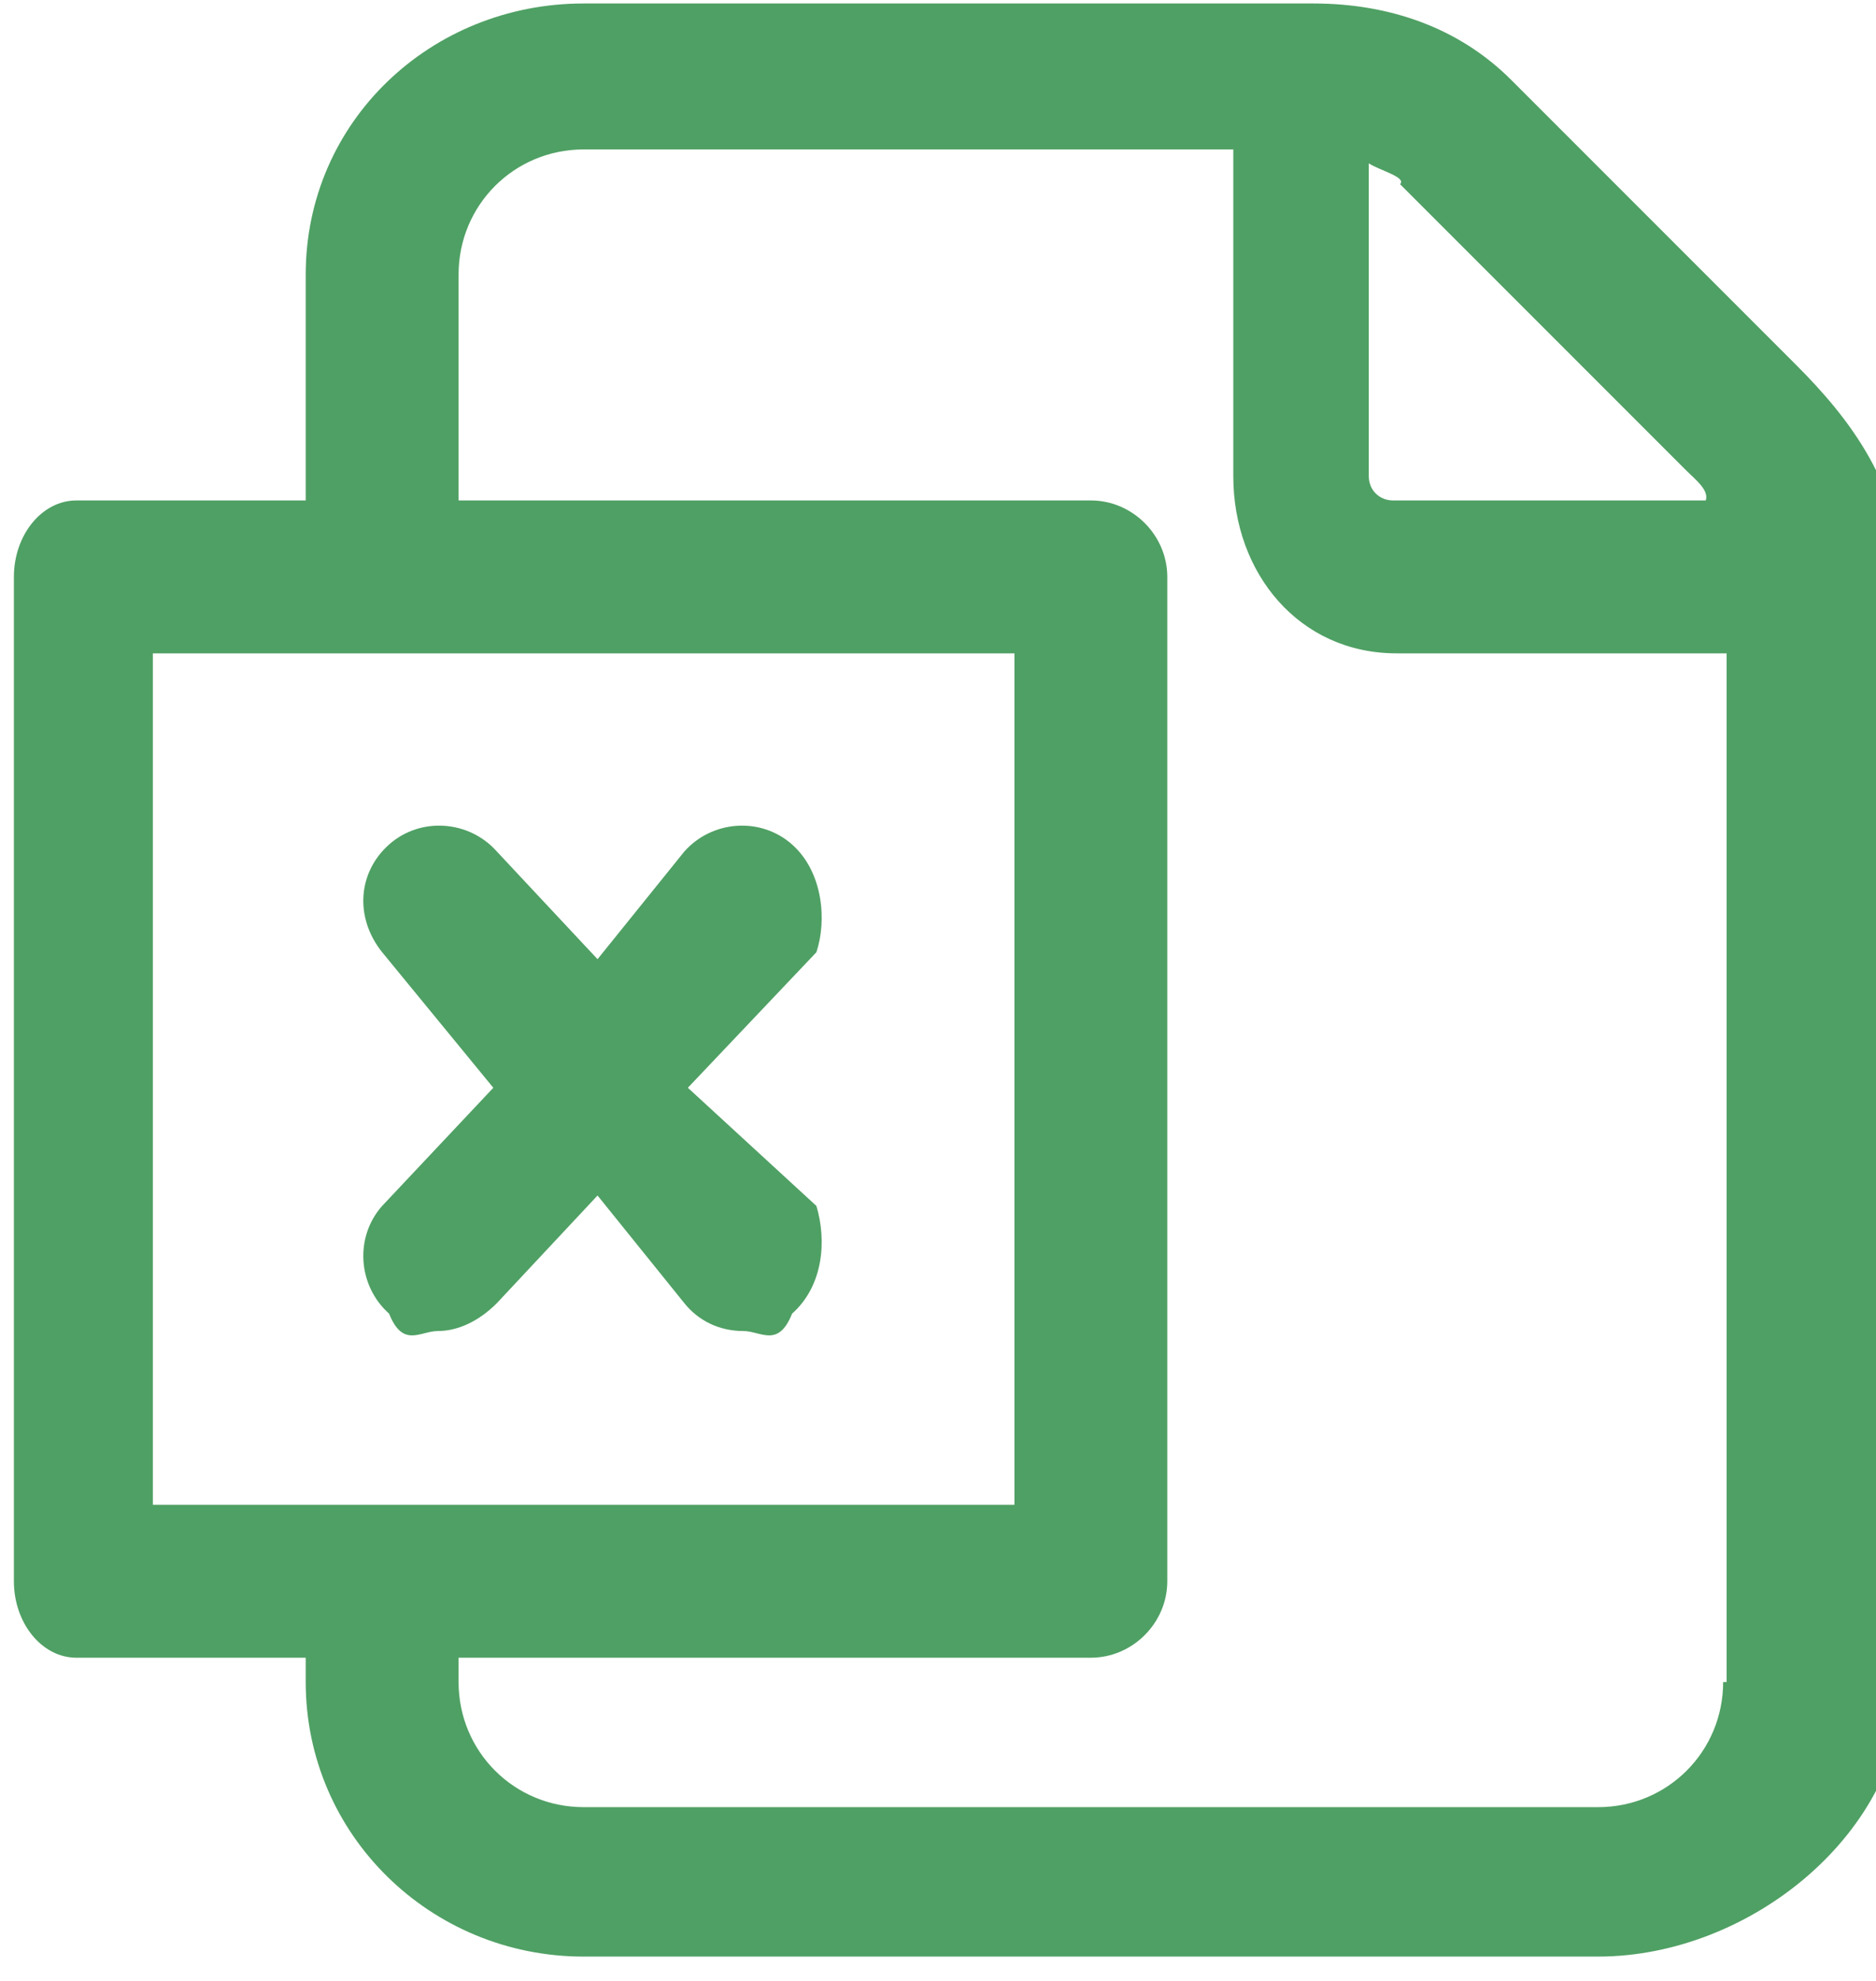 <?xml version="1.0" encoding="utf-8"?>
<!-- Generator: Adobe Illustrator 26.1.0, SVG Export Plug-In . SVG Version: 6.00 Build 0)  -->
<svg version="1.1" id="レイヤー_1" xmlns="http://www.w3.org/2000/svg" xmlns:xlink="http://www.w3.org/1999/xlink" x="0px"
	 y="0px" viewBox="0 0 54 57" style="enable-background:new 0 0 54 57;" xml:space="preserve">
<style type="text/css">
	.st0{fill:#4FA064;}
</style>
<g>
	<path class="st0" d="M51.7,10.5l-8.2-8.2c-1.5-1.5-3.5-2.2-5.7-2.2H16.8c-4.4,0-8,3.4-8,7.8v6.5H2.2c-1,0-1.8,1-1.8,2.2v28.9
		c0,1.2,0.8,2.2,1.8,2.2h6.6v0.7c0,4.4,3.6,7.9,8,7.9H46c4.4,0,8.8-3.6,8.8-7.9V16.9C54.8,14,53.2,12,51.7,10.5z M39.4,4.7
		c0.3,0.2,1.1,0.4,0.9,0.6l8.2,8.2c0.3,0.3,0.7,0.6,0.6,0.9h-9c-0.4,0-0.7-0.3-0.7-0.7V4.7z M4.4,43.3V18.8h24.8v24.5H4.4z
		 M49.6,48.4c0,2-1.6,3.6-3.6,3.6H16.8c-2,0-3.6-1.6-3.6-3.6v-0.7h18.2c1.2,0,2.2-1,2.2-2.2V16.6c0-1.2-1-2.2-2.2-2.2H13.2V7.9
		c0-2,1.6-3.6,3.6-3.6h18.7v9.4c0,2.8,1.9,5.1,4.7,5.1h9.5V48.4z"/>
	<path class="st0" d="M22.8,24.3c-0.9-0.8-2.3-0.7-3.1,0.2l-2.5,3.1l-2.9-3.1c-0.8-0.9-2.2-1-3.1-0.2c-0.9,0.8-1,2.1-0.2,3.1
		l3.2,3.9L11,34.7c-0.8,0.9-0.7,2.3,0.2,3.1c0.4,1,0.9,0.5,1.4,0.5c0.6,0,1.2-0.3,1.7-0.8l2.9-3.1l2.5,3.1c0.4,0.5,1,0.8,1.7,0.8
		c0.5,0,1,0.5,1.4-0.5c0.9-0.8,1-2.1,0.7-3.1l-3.7-3.4l3.7-3.9C23.8,26.5,23.7,25.1,22.8,24.3z"/>
</g>
</svg>

